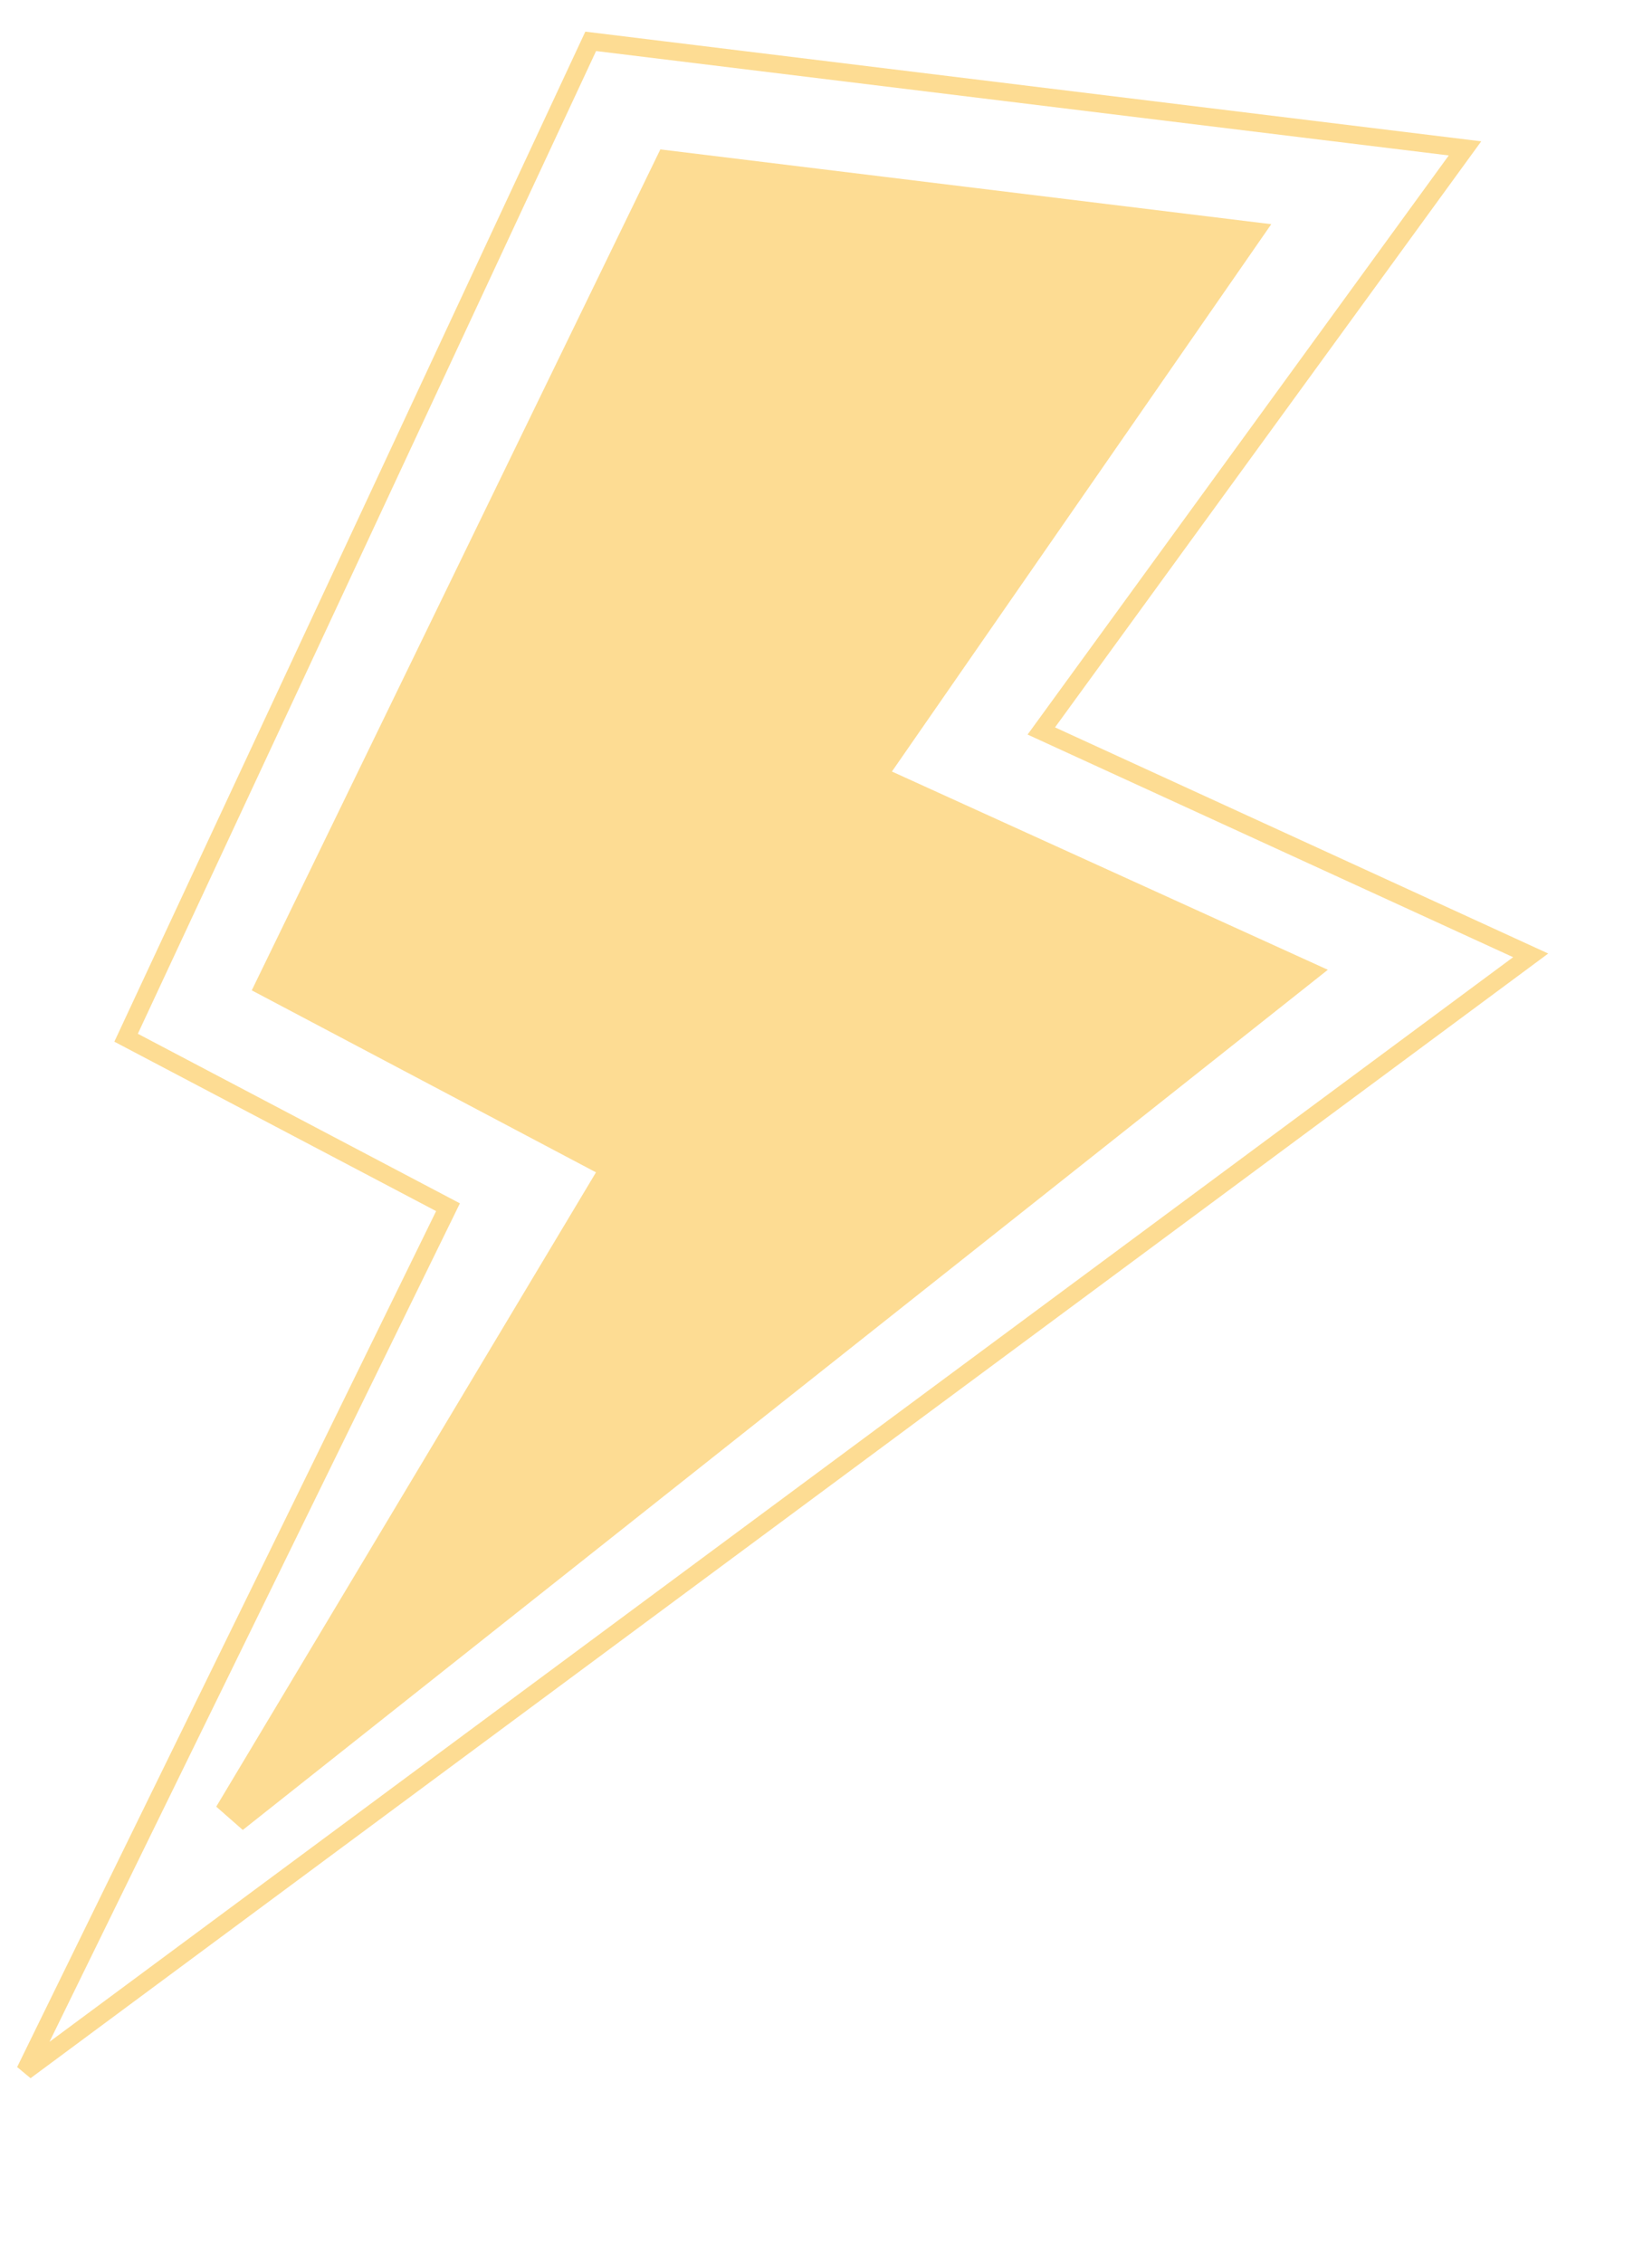 <svg width="46" height="63" viewBox="0 0 46 63" fill="none" xmlns="http://www.w3.org/2000/svg">
<path d="M12.475 33.609L0.702 57.656L42.622 26.597L28.995 20.35L40.793 4.131L16.448 1.151L3.511 28.89L12.475 33.609Z" stroke="#FDDC93" stroke-width="0.5"/>
<path d="M34.516 6.637L24.425 21.194L24.083 21.686L24.628 21.934L36.022 27.115L6.45 50.554L17.024 32.895L17.295 32.443L16.829 32.196L7.671 27.355L18.681 4.699L34.516 6.637Z" fill="#FDDC93" stroke="#FDDC93"/>
</svg>
